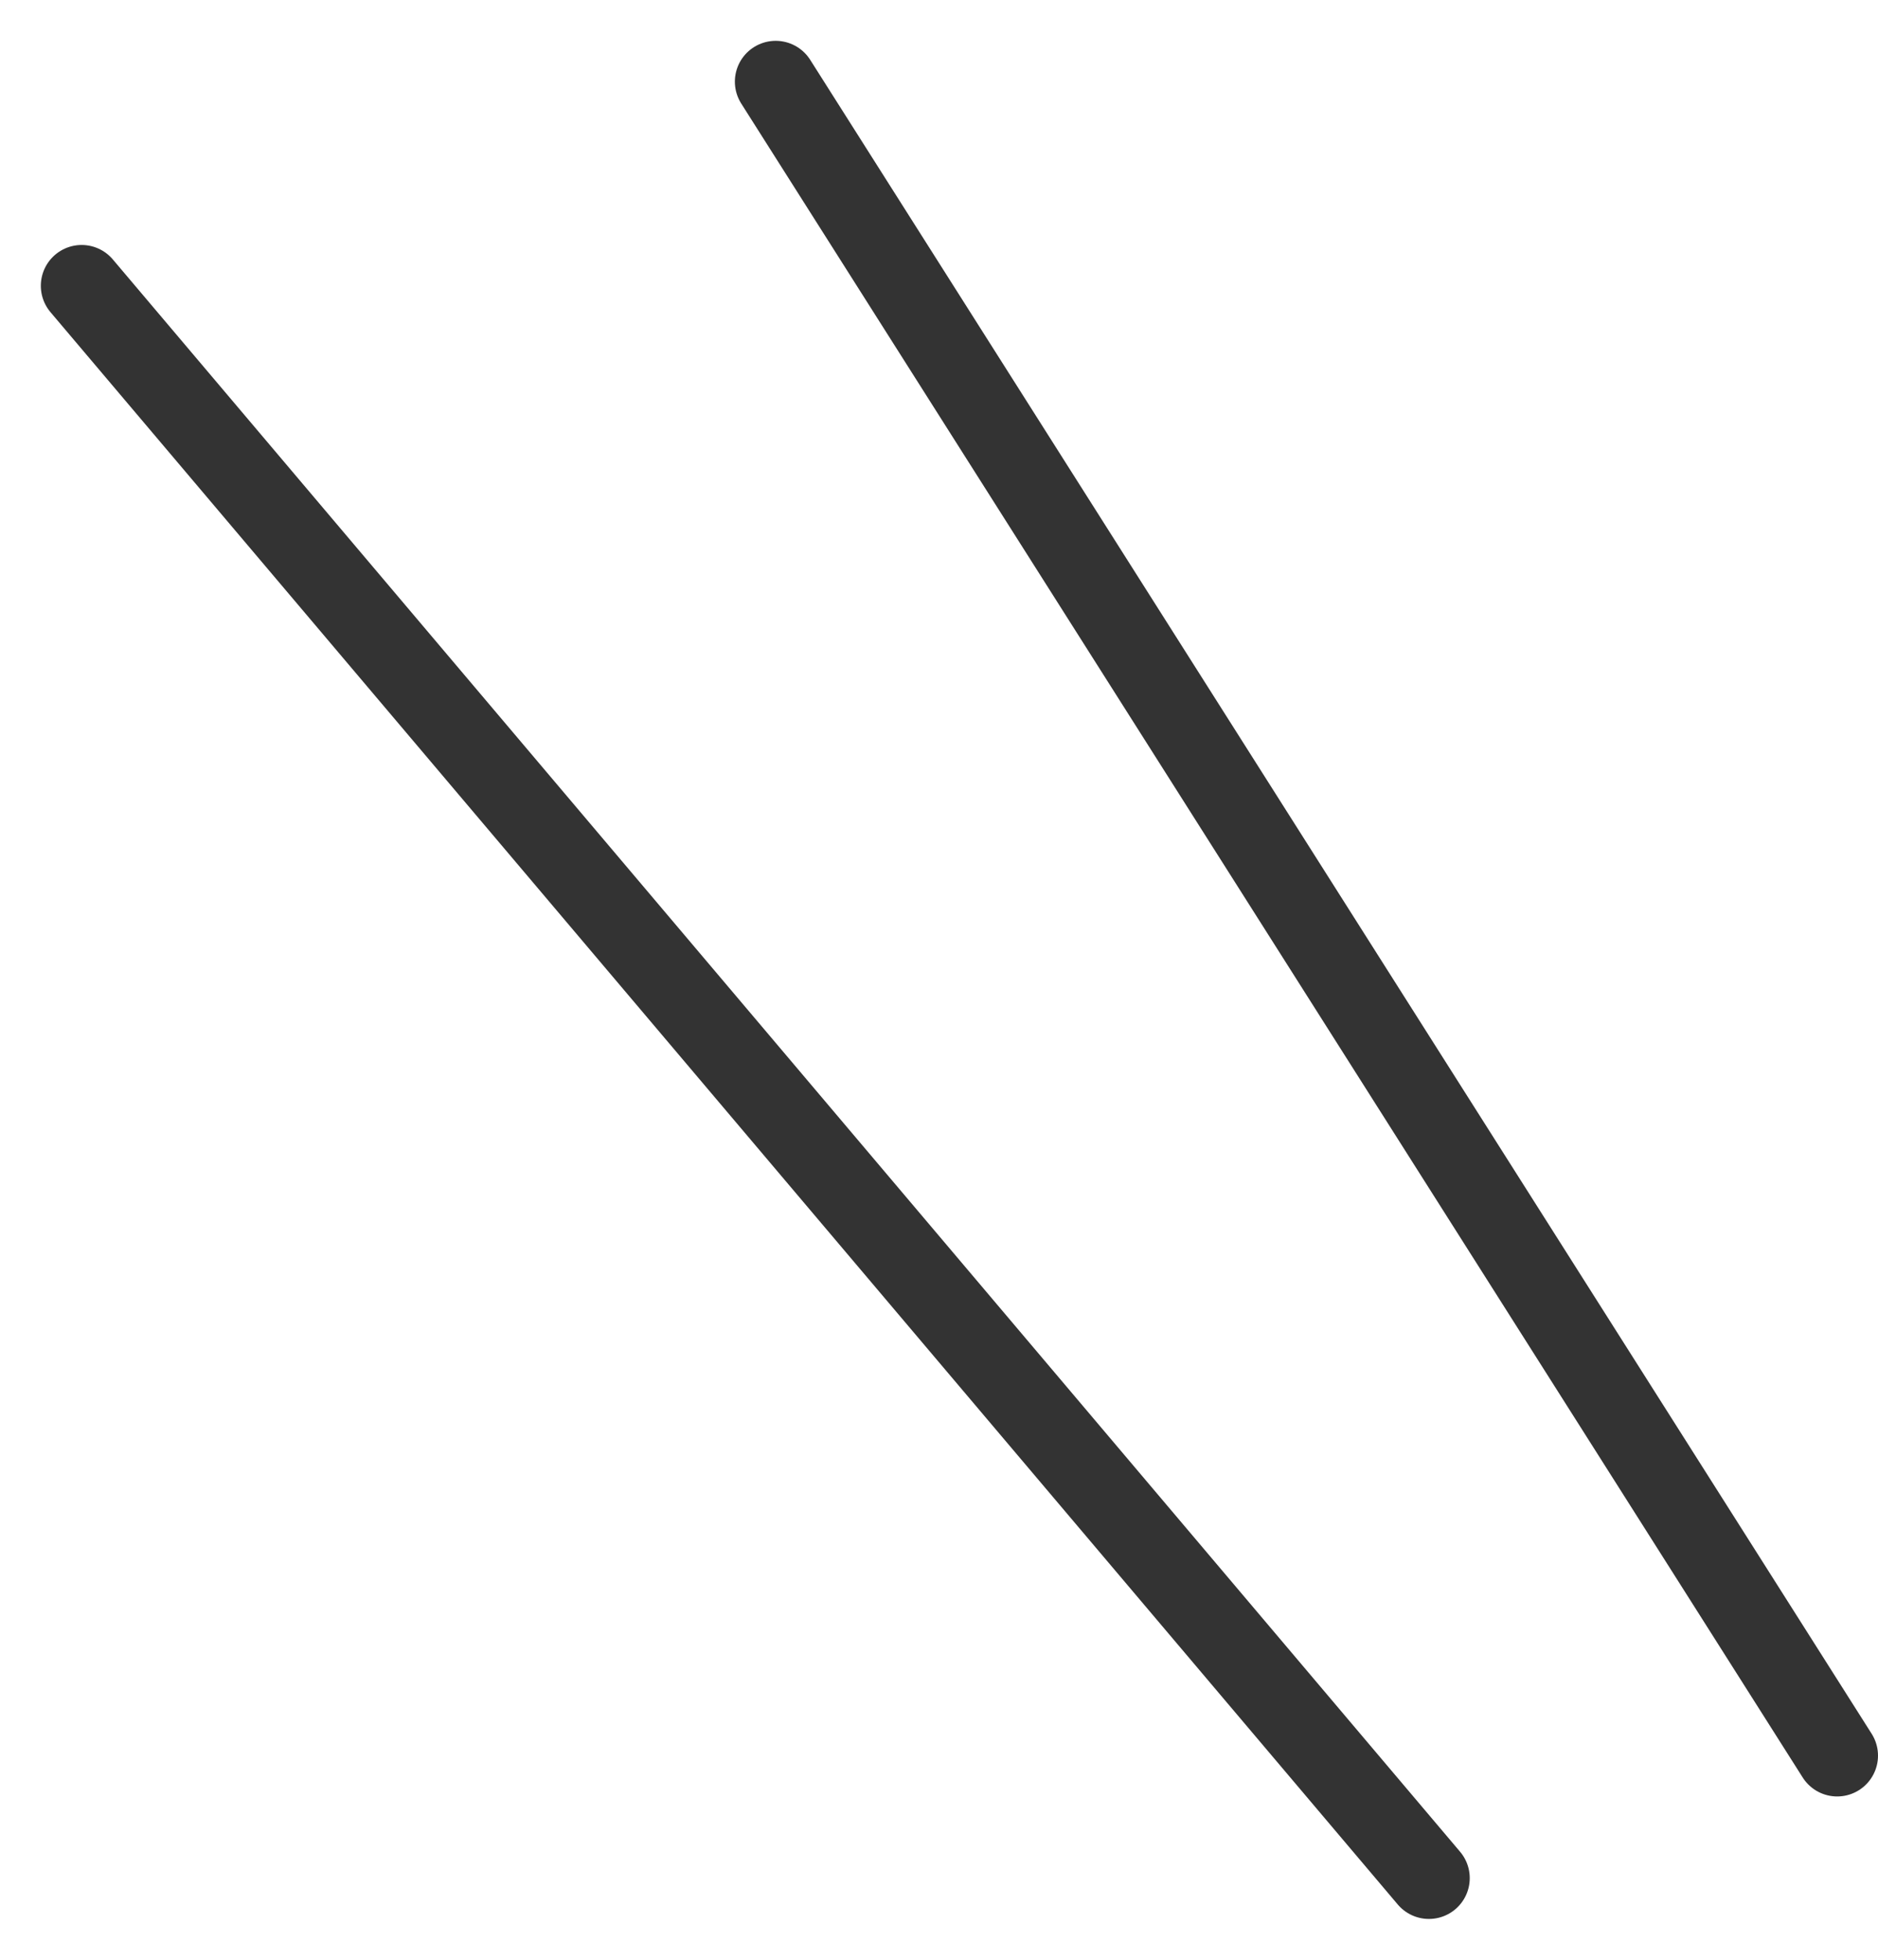 <svg width="23" height="24" viewBox="0 0 23 24" fill="none" xmlns="http://www.w3.org/2000/svg">
<path d="M9.5 1L22.5 21.5" stroke="#333333" stroke-linecap="round"/>
<path d="M1 3.5L17.5 23" stroke="#333333" stroke-linecap="round"/>
</svg>
